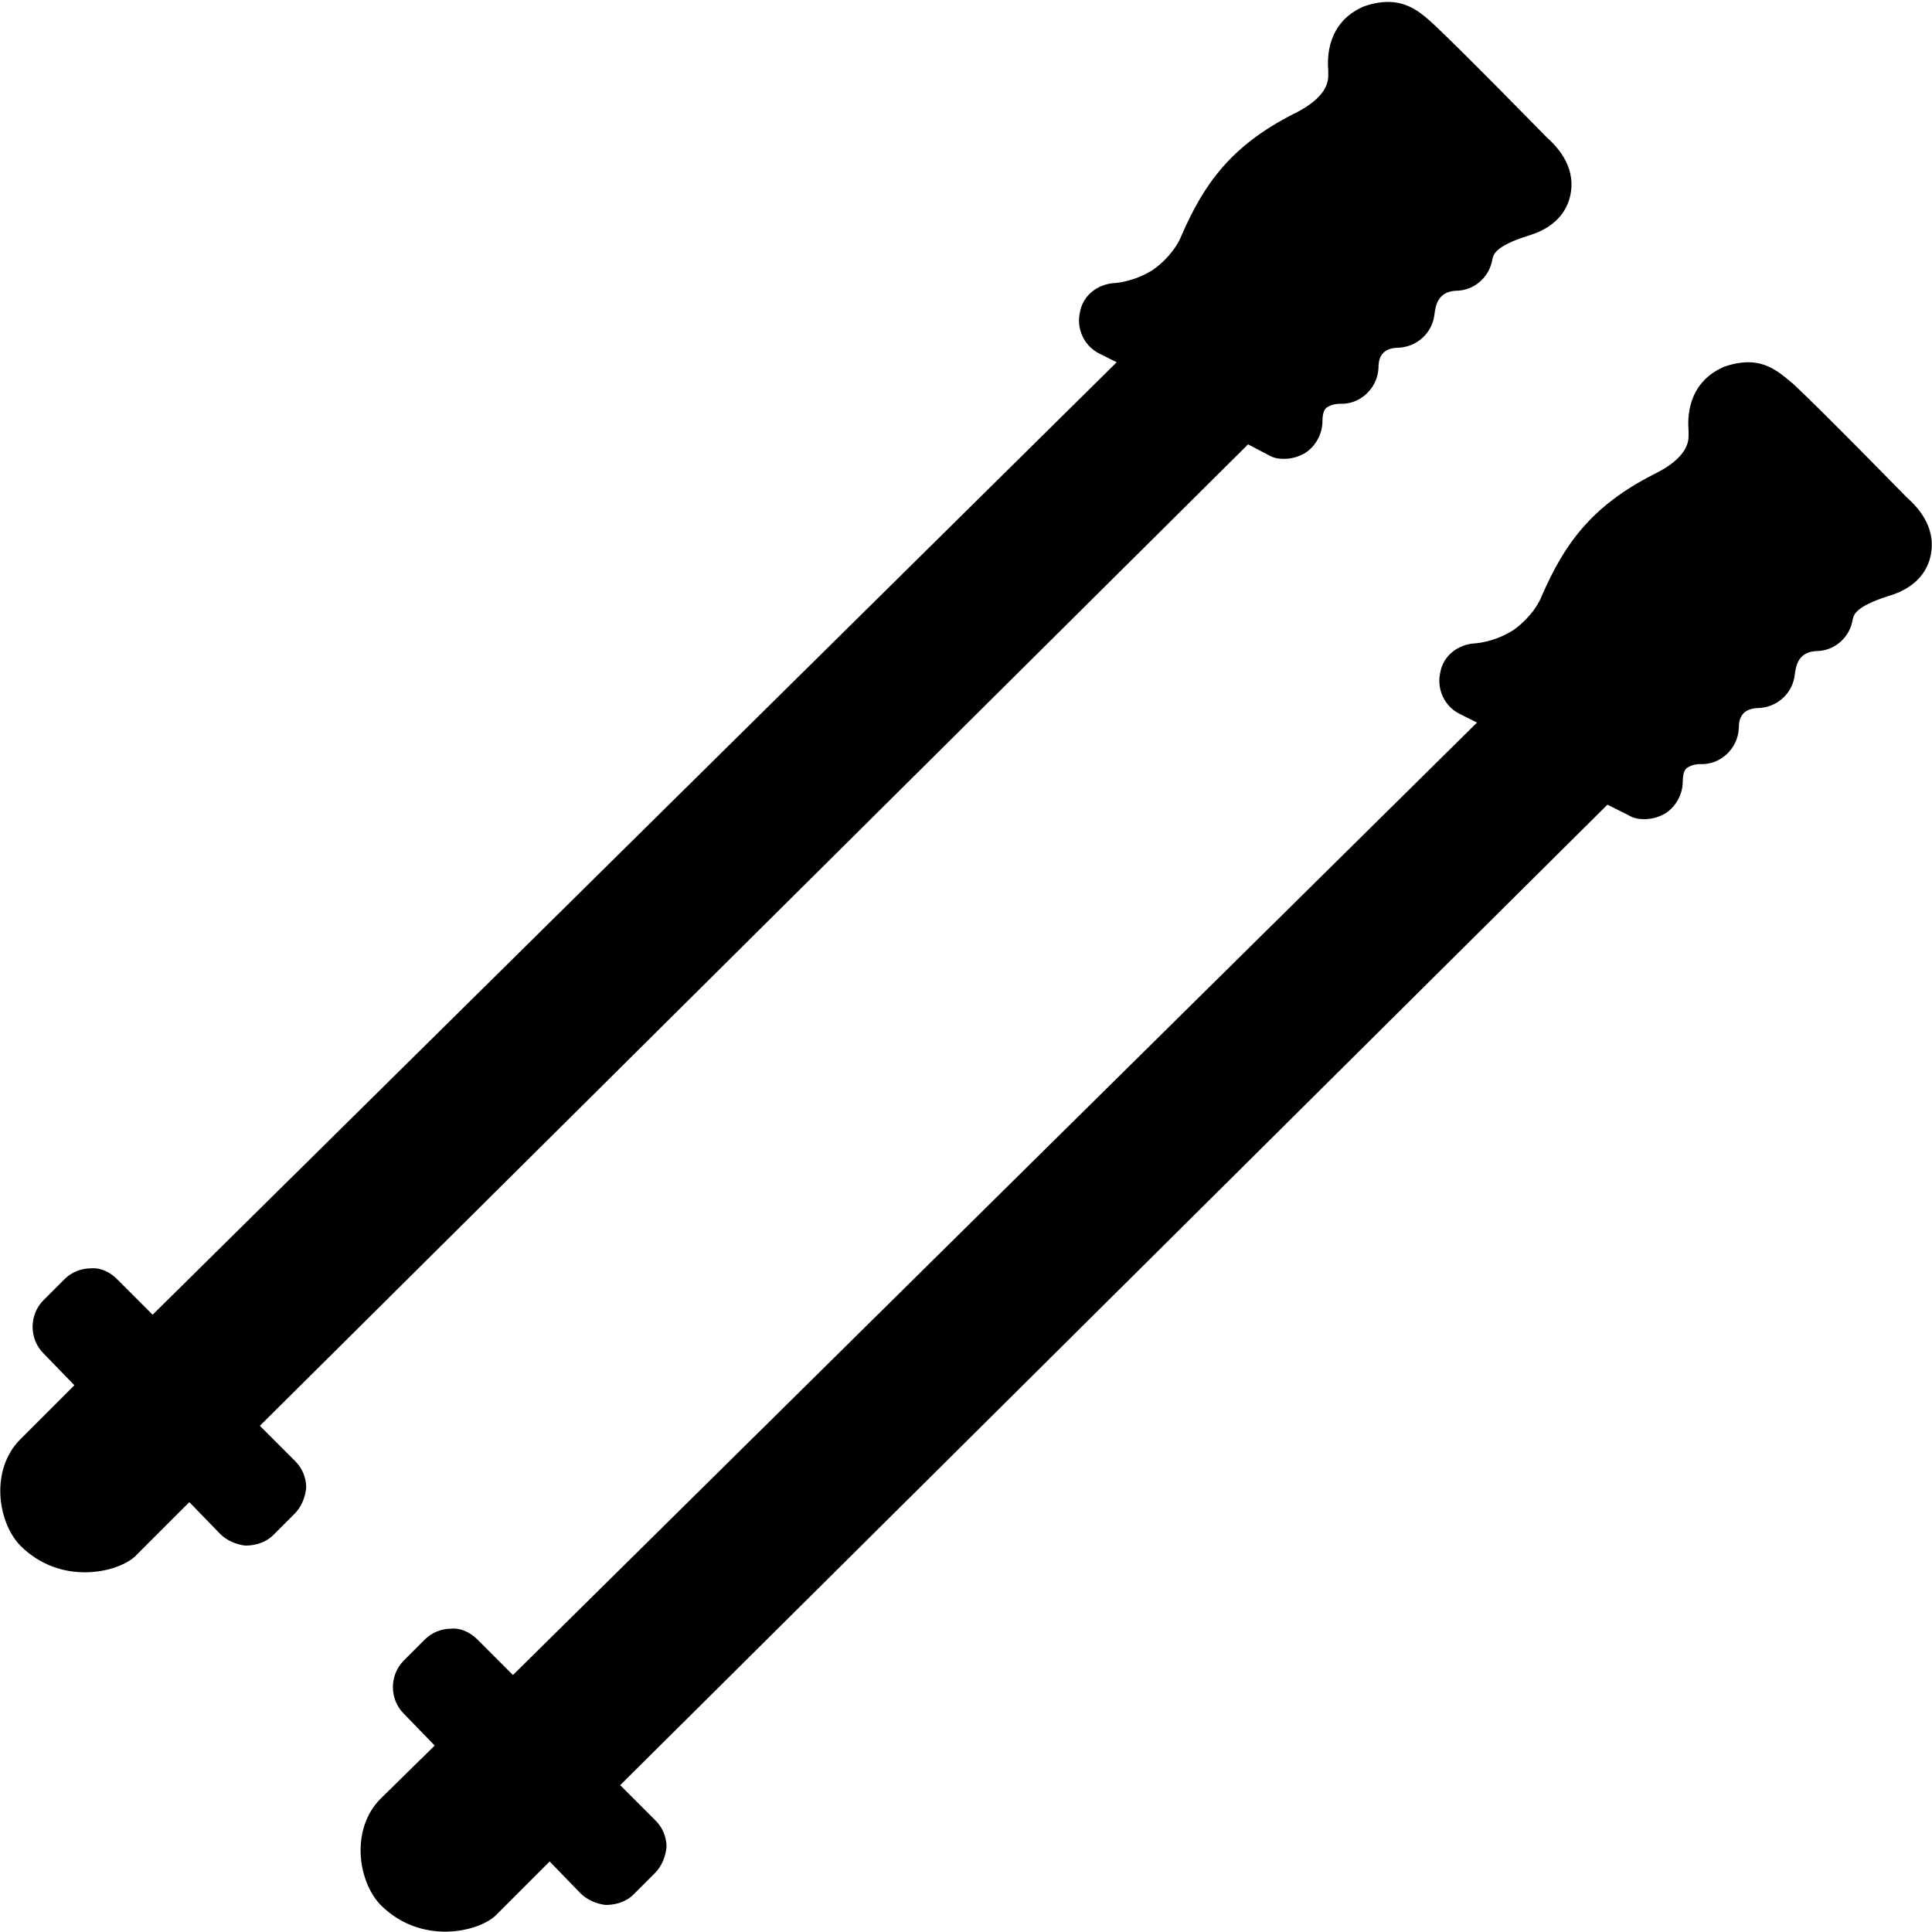 <svg id="Layer_1" xmlns="http://www.w3.org/2000/svg" width="200" height="200" viewBox="0 0 200 200"><style><![CDATA[
	.st0{fill-rule:evenodd;clip-rule:evenodd;}
]]></style><path d="M168.6 84.4c.5.3 1 .4 1.6.4.8 0 1.5-.2 2.2-.6 1.1-.7 1.8-2 1.8-3.3 0-1.2.4-1.4.6-1.5.5-.3 1.1-.3 1.2-.3 2.1.1 3.9-1.6 4-3.7 0-.7.1-2 1.9-2.1 2 0 3.7-1.5 3.9-3.5.1-.6.2-2.3 2.2-2.4 1.9 0 3.5-1.4 3.8-3.3.1-.4.2-1.3 3.7-2.4 3.4-1 4.2-3.2 4.4-4.4.5-2.9-1.5-4.9-2.5-5.8-.9-.9-8.3-8.5-11.7-11.7-1.1-.9-2.5-2.3-4.7-2.3-.9 0-1.8.2-2.6.5-3.8 1.7-3.7 5.4-3.6 6.6v.5c0 .6-.1 2.3-3.6 4-6.5 3.3-9.3 7.3-11.6 12.6-.6 1.5-1.9 2.8-2.9 3.5-2 1.3-4 1.4-4 1.4-1.8.1-3.3 1.3-3.6 3-.4 1.7.4 3.5 2 4.3l1.8.9-99.8 98.6-3.7-3.7c-.7-.7-1.7-1.2-2.7-1.1-1 0-2 .4-2.7 1.1l-2.2 2.2c-1.5 1.5-1.5 4 0 5.5l3.2 3.3-5.6 5.5c-3.1 3.1-2.4 8.5 0 11 4.2 4.2 10.1 2.8 11.9 1.1l5.6-5.6 3.2 3.3c.7.7 1.7 1.1 2.6 1.2 1 0 2.1-.3 2.9-1.1l2.2-2.2c.7-.7 1.1-1.7 1.2-2.7 0-1-.4-2-1.1-2.7l-3.7-3.7L166.4 83.3l2.2 1.1zM131.3 47.1c.5.3 1 .4 1.6.4.8 0 1.5-.2 2.2-.6 1.1-.7 1.8-2 1.8-3.3 0-1.2.4-1.4.6-1.5.5-.3 1.1-.3 1.2-.3 2.1.1 3.9-1.6 4-3.7 0-.7.1-2 1.9-2.1 2 0 3.7-1.5 3.9-3.5.1-.6.2-2.3 2.2-2.4 1.9 0 3.5-1.4 3.8-3.3.1-.4.2-1.3 3.7-2.4 3.4-1 4.2-3.2 4.4-4.4.5-2.9-1.5-4.9-2.5-5.8-.9-.9-8.3-8.5-11.7-11.7-1.1-1-2.5-2.3-4.7-2.3-.9 0-1.8.2-2.6.5-3.8 1.7-3.7 5.4-3.6 6.6v.5c0 .6-.1 2.3-3.6 4-6.5 3.3-9.3 7.3-11.6 12.6-.6 1.5-1.9 2.8-2.9 3.5-2 1.3-4 1.4-4 1.4-1.8.1-3.3 1.3-3.6 3-.4 1.7.4 3.5 2 4.3l1.8.9-99.8 98.6-3.7-3.7c-.7-.7-1.7-1.2-2.7-1.1-1 0-2 .4-2.7 1.1l-2.2 2.2c-1.5 1.5-1.5 4 0 5.5l3.2 3.3-5.6 5.6c-3.1 3.1-2.4 8.5 0 11 4.2 4.2 10.1 2.8 11.9 1.1l5.6-5.6 3.2 3.3c.7.7 1.7 1.1 2.6 1.2 1 0 2.1-.3 2.9-1.1l2.2-2.2c.7-.7 1.1-1.7 1.2-2.7 0-1-.4-2-1.1-2.7l-3.7-3.7L129.2 46l2.1 1.1z"/></svg>